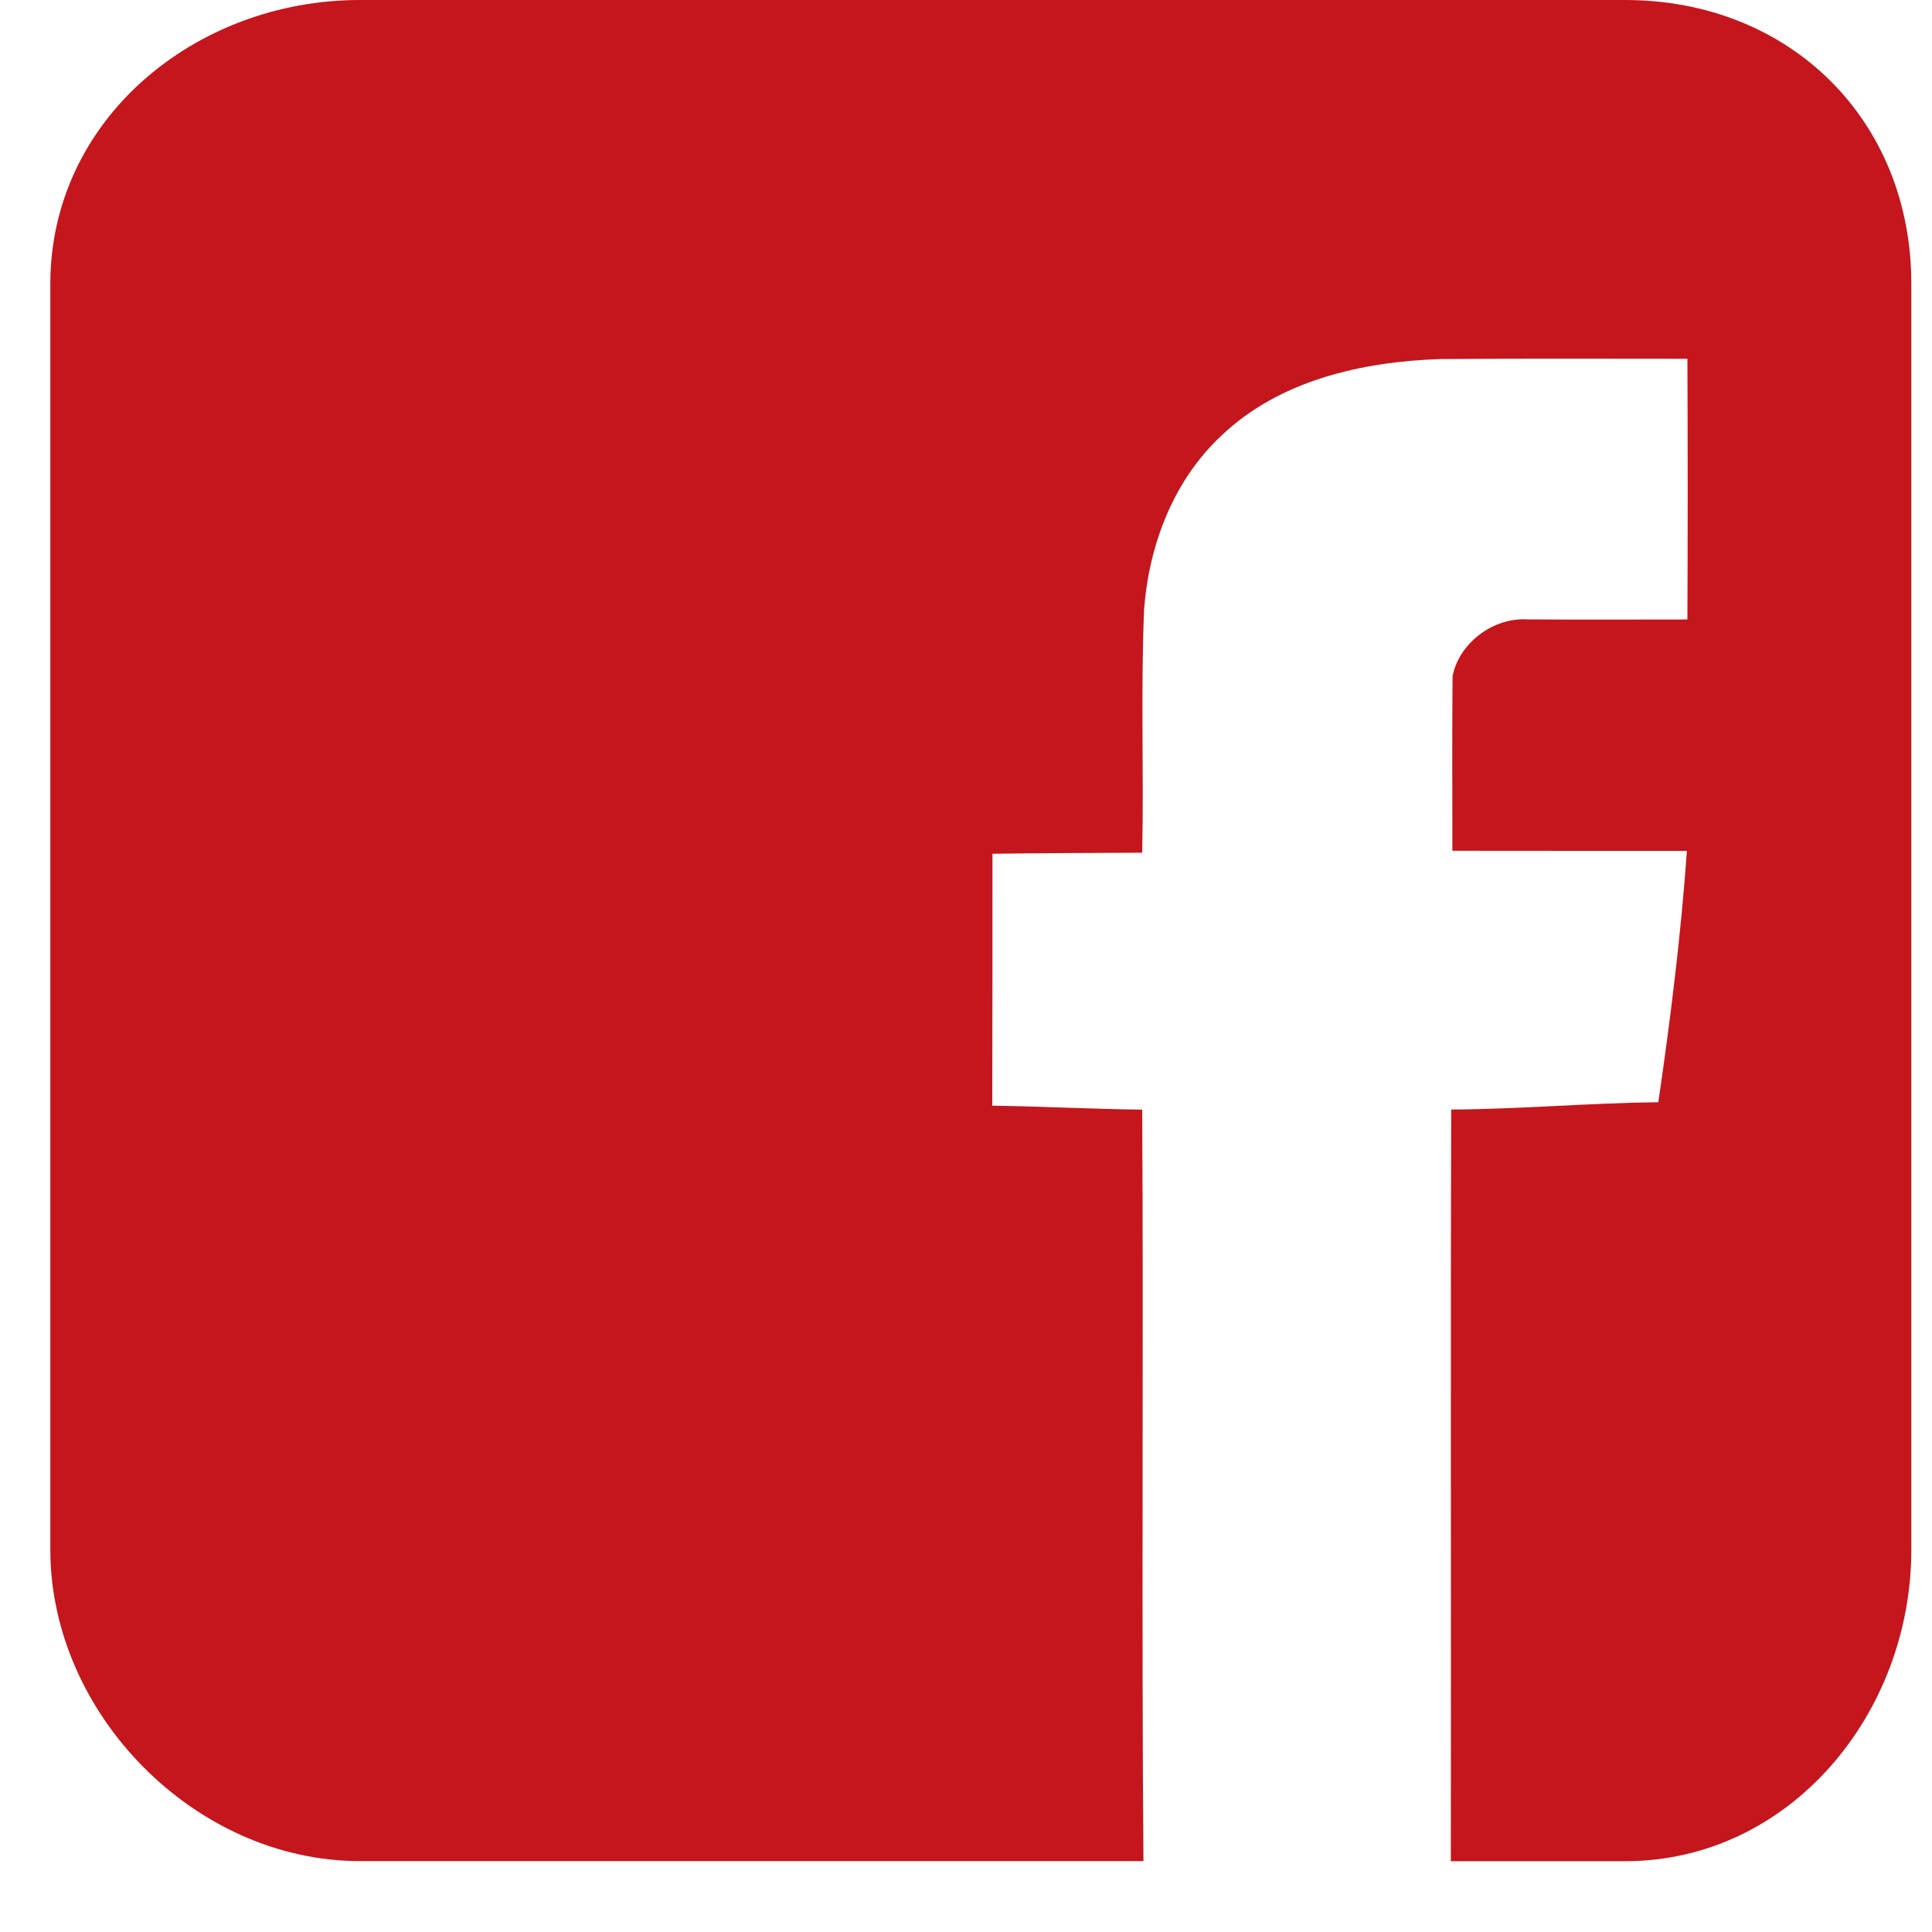 <?xml version="1.0" encoding="utf-8"?>
<!-- Generator: Adobe Illustrator 16.0.0, SVG Export Plug-In . SVG Version: 6.00 Build 0)  -->
<!DOCTYPE svg PUBLIC "-//W3C//DTD SVG 1.1//EN" "http://www.w3.org/Graphics/SVG/1.1/DTD/svg11.dtd">
<svg version="1.1" id="Layer_1" xmlns="http://www.w3.org/2000/svg" xmlns:xlink="http://www.w3.org/1999/xlink" x="0px" y="0px"
	 width="20px" height="20px" viewBox="0 0 20 20" enable-background="new 0 0 20 20" xml:space="preserve">
<path display="none" fill="#FFFFFF" d="M19.241,15.35c0.04,0.303-0.054,0.562-0.273,0.784l-2.606,2.587
	c-0.114,0.133-0.271,0.242-0.463,0.334c-0.188,0.092-0.375,0.149-0.559,0.176c-0.012,0-0.052,0.004-0.117,0.015
	c-0.062,0.006-0.146,0.01-0.255,0.01c-0.247,0-0.649-0.043-1.204-0.127c-0.556-0.085-1.234-0.296-2.039-0.628
	c-0.804-0.335-1.715-0.835-2.732-1.5c-1.019-0.667-2.104-1.582-3.254-2.744c-0.915-0.9-1.673-1.765-2.273-2.588
	c-0.6-0.822-1.084-1.584-1.451-2.284C1.647,8.684,1.373,8.05,1.19,7.481C1.005,6.912,0.882,6.422,0.817,6.01
	C0.751,5.599,0.725,5.275,0.738,5.04c0.013-0.235,0.02-0.366,0.02-0.392c0.026-0.183,0.084-0.369,0.175-0.559
	c0.092-0.19,0.204-0.343,0.334-0.461l2.607-2.607C4.057,0.838,4.265,0.747,4.5,0.747c0.17,0,0.32,0.049,0.451,0.147
	c0.131,0.098,0.242,0.219,0.334,0.362l2.097,3.98C7.5,5.444,7.533,5.673,7.479,5.922C7.429,6.17,7.318,6.379,7.147,6.549L6.188,7.51
	c-0.027,0.026-0.05,0.068-0.07,0.127c-0.02,0.059-0.03,0.108-0.03,0.147c0.052,0.274,0.17,0.588,0.354,0.94
	C6.599,9.038,6.84,9.421,7.166,9.871c0.328,0.451,0.792,0.971,1.392,1.559c0.589,0.604,1.111,1.068,1.569,1.401
	c0.457,0.333,0.84,0.578,1.146,0.733c0.309,0.158,0.543,0.254,0.707,0.285l0.244,0.049c0.022,0,0.065-0.01,0.127-0.028
	c0.06-0.021,0.103-0.042,0.127-0.067l1.119-1.138c0.231-0.209,0.508-0.313,0.818-0.313c0.225,0,0.396,0.039,0.527,0.117h0.021
	l3.783,2.234C19.025,14.872,19.188,15.088,19.241,15.35z"/>
<g display="none">
	<path display="inline" fill="#1F8C9A" d="M10.06,12.229l-2.268-1.98L1.31,15.803c0.235,0.219,0.552,0.354,0.904,0.354h15.693
		c0.35,0,0.668-0.136,0.899-0.354l-6.479-5.557L10.06,12.229z"/>
	<path display="inline" fill="#1F8C9A" d="M18.812,3.42c-0.235-0.22-0.557-0.355-0.904-0.355H2.214c-0.35,0-0.667,0.136-0.902,0.358
		l8.748,7.498L18.812,3.42z"/>
	<polygon display="inline" fill="#1F8C9A" points="0.895,4.214 0.895,15.091 7.223,9.715 	"/>
	<polygon display="inline" fill="#1F8C9A" points="12.896,9.715 19.225,15.091 19.225,4.21 	"/>
</g>
<path fill="#C4161C" d="M16.823,0H3.725C2.021,0,0.521,1.238,0.521,2.939v13.102c0,1.703,1.5,3.225,3.204,3.225h8.112
	c-0.021-2.521,0.002-5.334-0.013-7.779c-0.518-0.006-1.034-0.034-1.552-0.041c0.002-0.862,0.002-1.745,0.002-2.608
	c0.516-0.007,1.033-0.008,1.55-0.011c0.018-0.84-0.016-1.684,0.02-2.524c0.051-0.665,0.305-1.334,0.803-1.796
	c0.599-0.571,1.455-0.763,2.26-0.79c0.853-0.007,1.703-0.003,2.561-0.003c0.004,0.899,0.004,1.799,0,2.699
	c-0.554,0-1.104,0.003-1.658-0.001C15.462,6.39,15.104,6.654,15.037,7c-0.006,0.603-0.002,1.204-0.002,1.807
	c0.808,0.002,1.617,0,2.428,0.001c-0.062,0.871-0.17,1.738-0.296,2.602c-0.714,0.008-1.429,0.072-2.144,0.076
	c-0.008,2.441,0,5.258-0.004,7.781h1.804c1.7,0,2.963-1.521,2.963-3.225V2.939C19.786,1.238,18.525,0,16.823,0z"/>
</svg>
